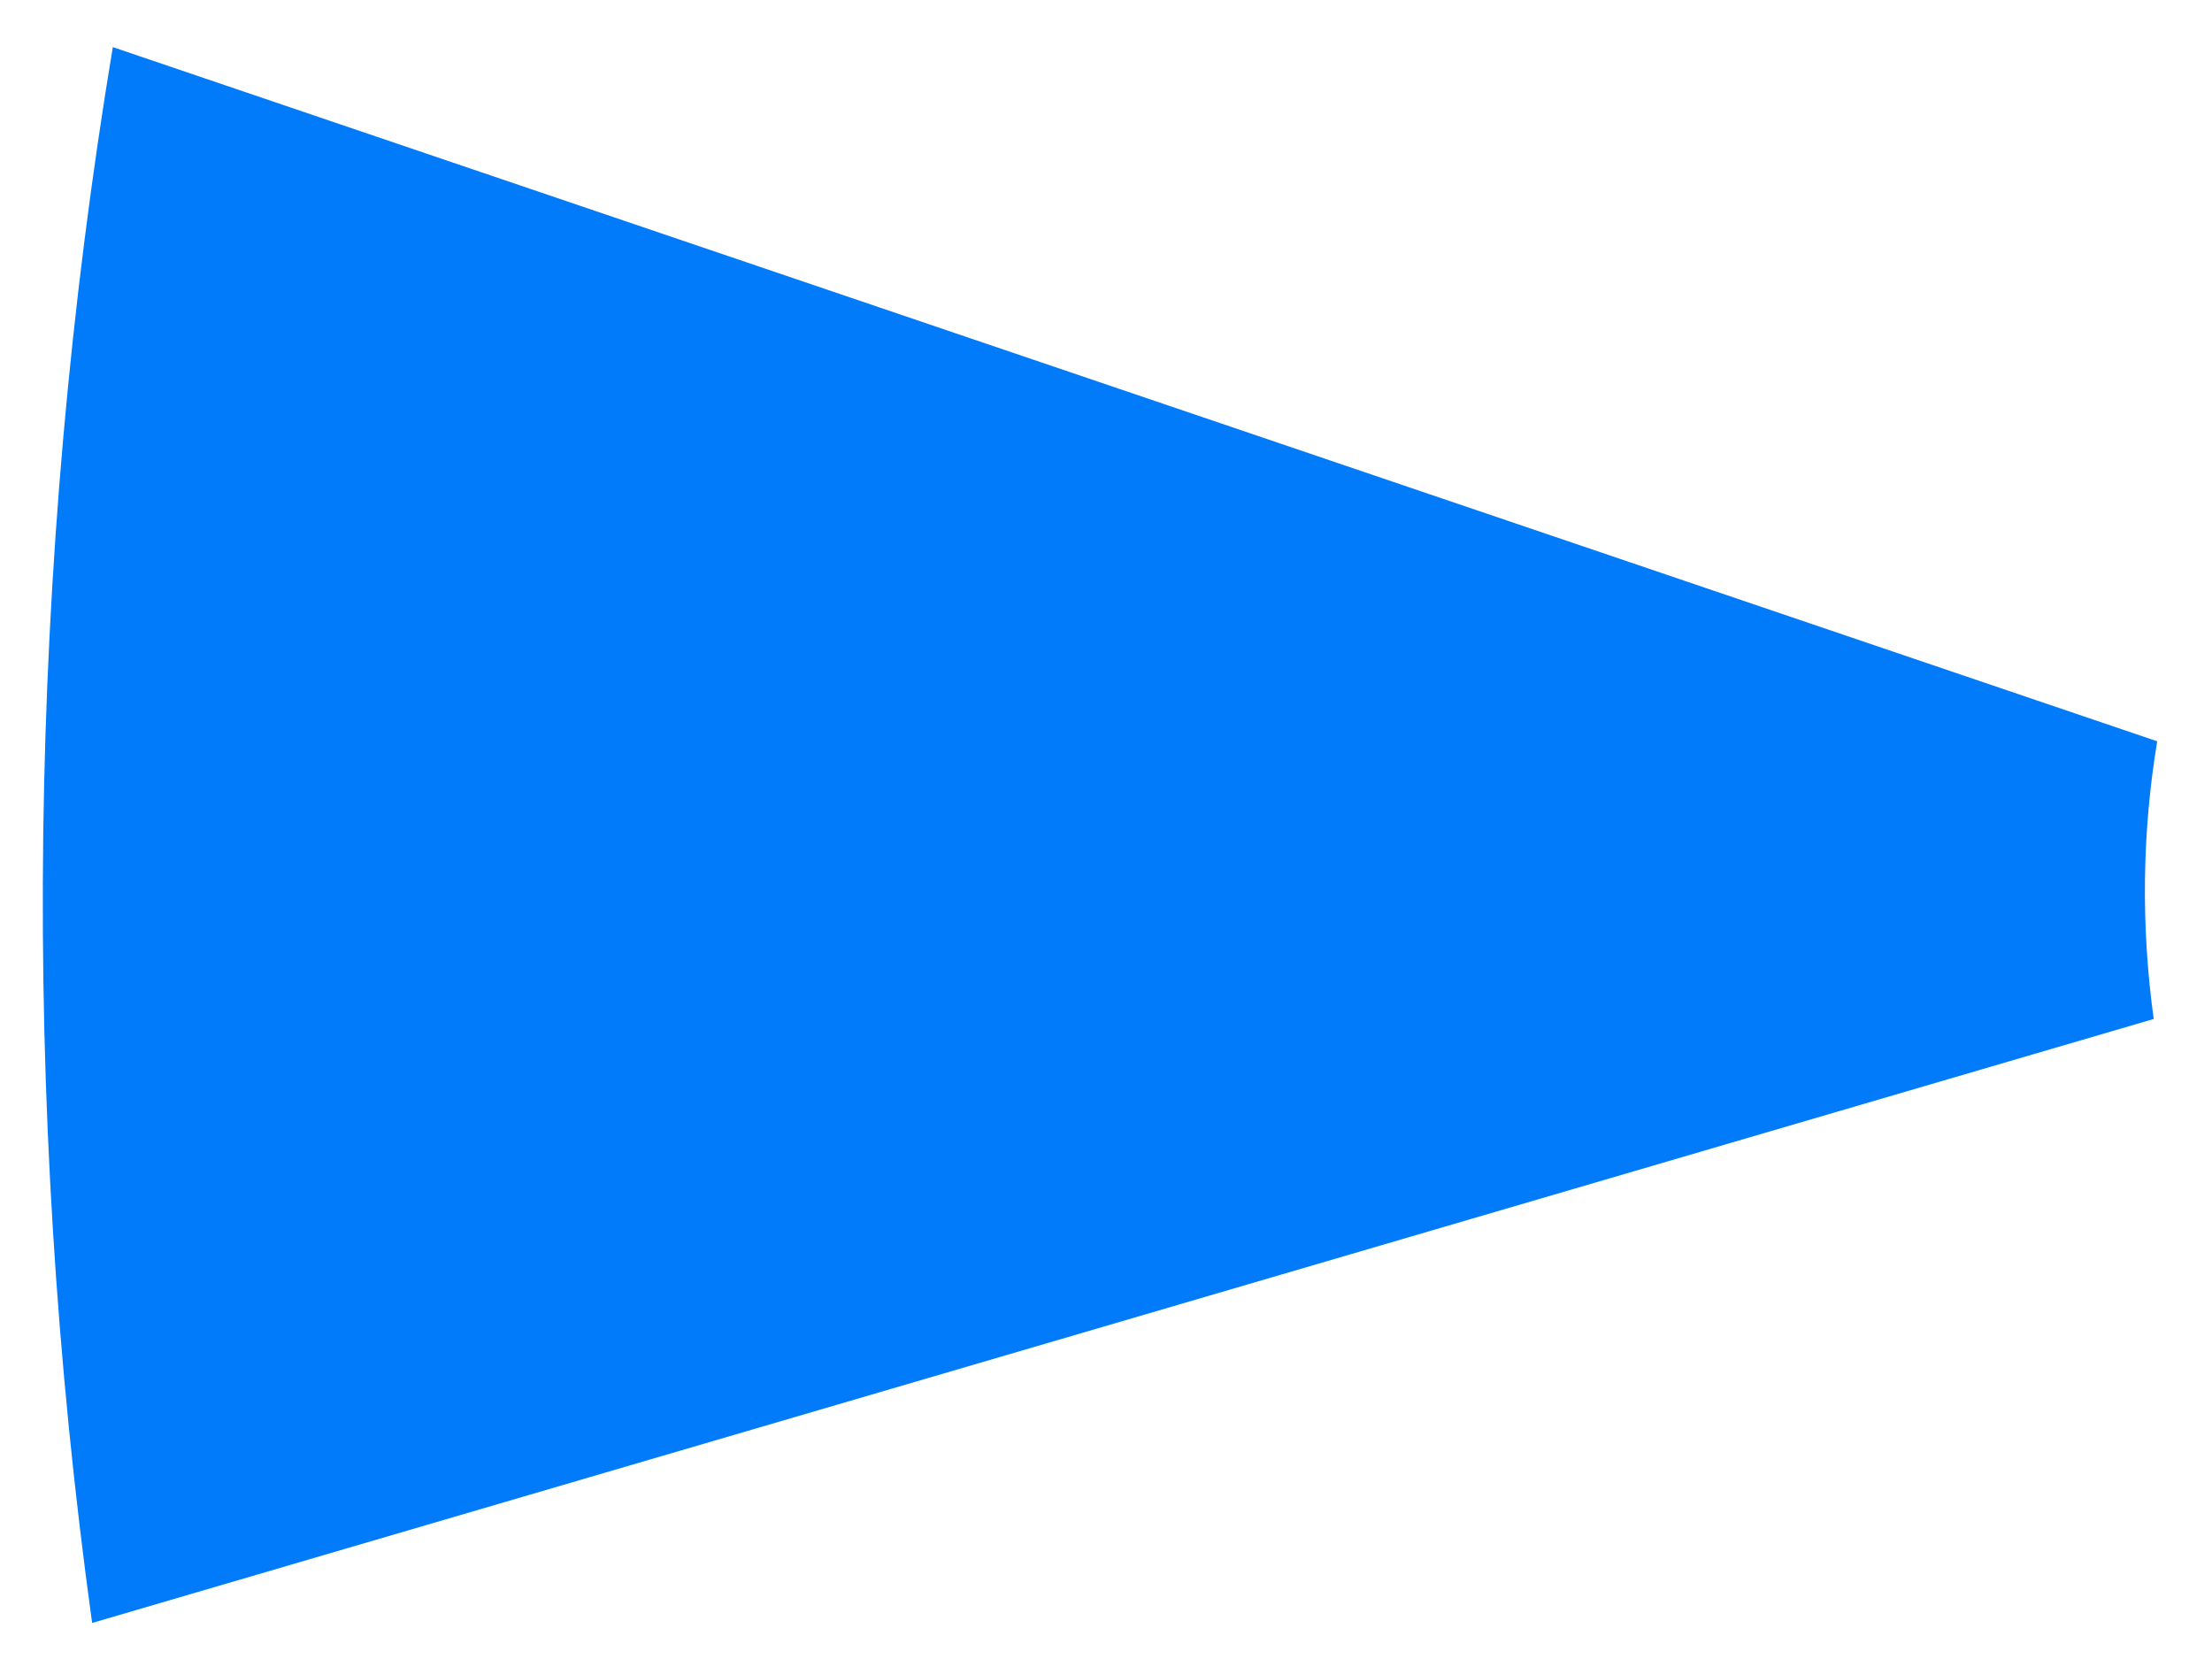<?xml version="1.0" encoding="UTF-8"?> <svg xmlns="http://www.w3.org/2000/svg" width="20" height="15" viewBox="0 0 20 15" fill="none"><path d="M19.506 6.703L1.02 0.426C0.632 2.758 0.423 5.141 0.391 7.538C0.36 9.934 0.508 12.325 0.833 14.674L19.473 9.213C19.355 8.364 19.37 7.508 19.505 6.7L19.506 6.703Z" fill="#017BFA"></path></svg> 
